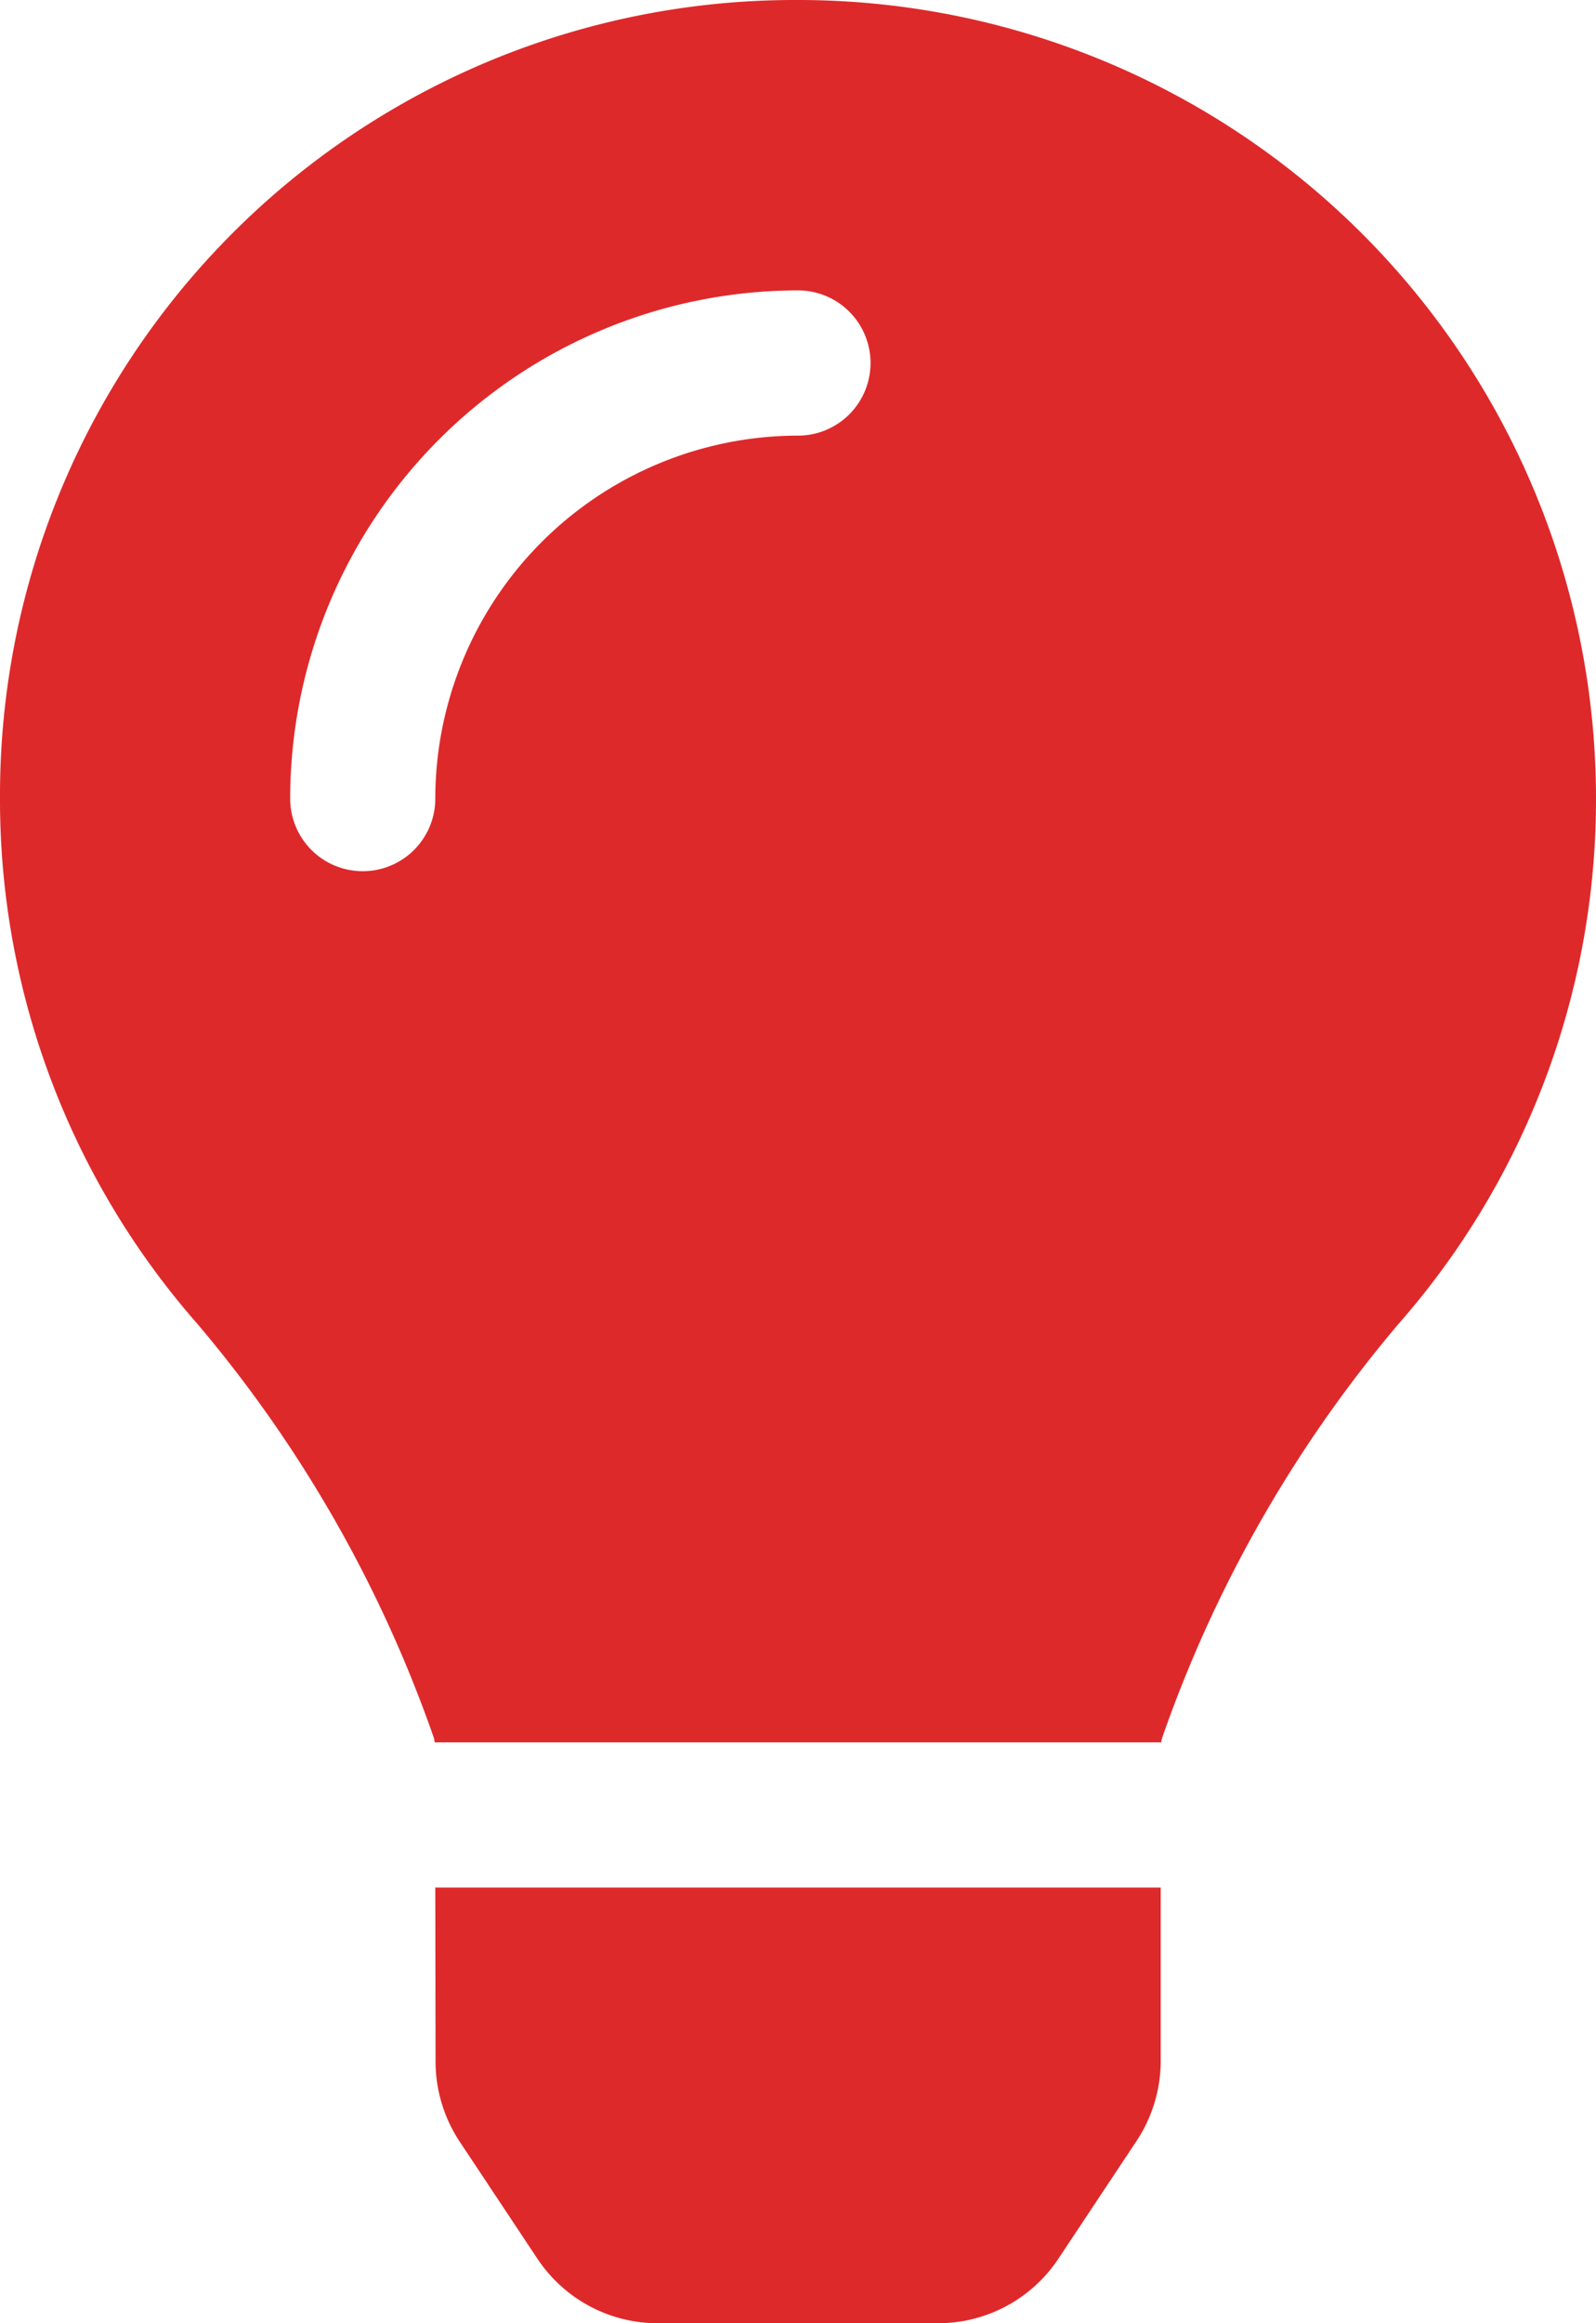 <svg xmlns="http://www.w3.org/2000/svg" width="30.938" height="45.001" viewBox="0 0 30.938 45.001"><path d="M8.443.558a2.814,2.814,0,0,0,.471,1.555l1.5,2.258a2.8,2.8,0,0,0,2.341,1.255h5.424a2.8,2.8,0,0,0,2.341-1.255l1.5-2.258A2.808,2.808,0,0,0,22.5.558l0-3.371H8.438ZM0-23.906A15.383,15.383,0,0,0,3.828-13.73,25.255,25.255,0,0,1,8.417-5.693c0,.023.006.046.01.068H22.511c0-.023.006-.045.01-.068a25.255,25.255,0,0,1,4.589-8.038,15.383,15.383,0,0,0,3.828-10.176A15.468,15.468,0,0,0,15.42-39.375,15.405,15.405,0,0,0,0-23.906Zm15.469-7.031a7.039,7.039,0,0,0-7.031,7.031A1.406,1.406,0,0,1,7.031-22.5a1.406,1.406,0,0,1-1.406-1.406,9.855,9.855,0,0,1,9.844-9.844,1.406,1.406,0,0,1,1.406,1.406A1.406,1.406,0,0,1,15.469-30.937Z" transform="translate(0 39.375)" fill="#DE292B"/></svg>